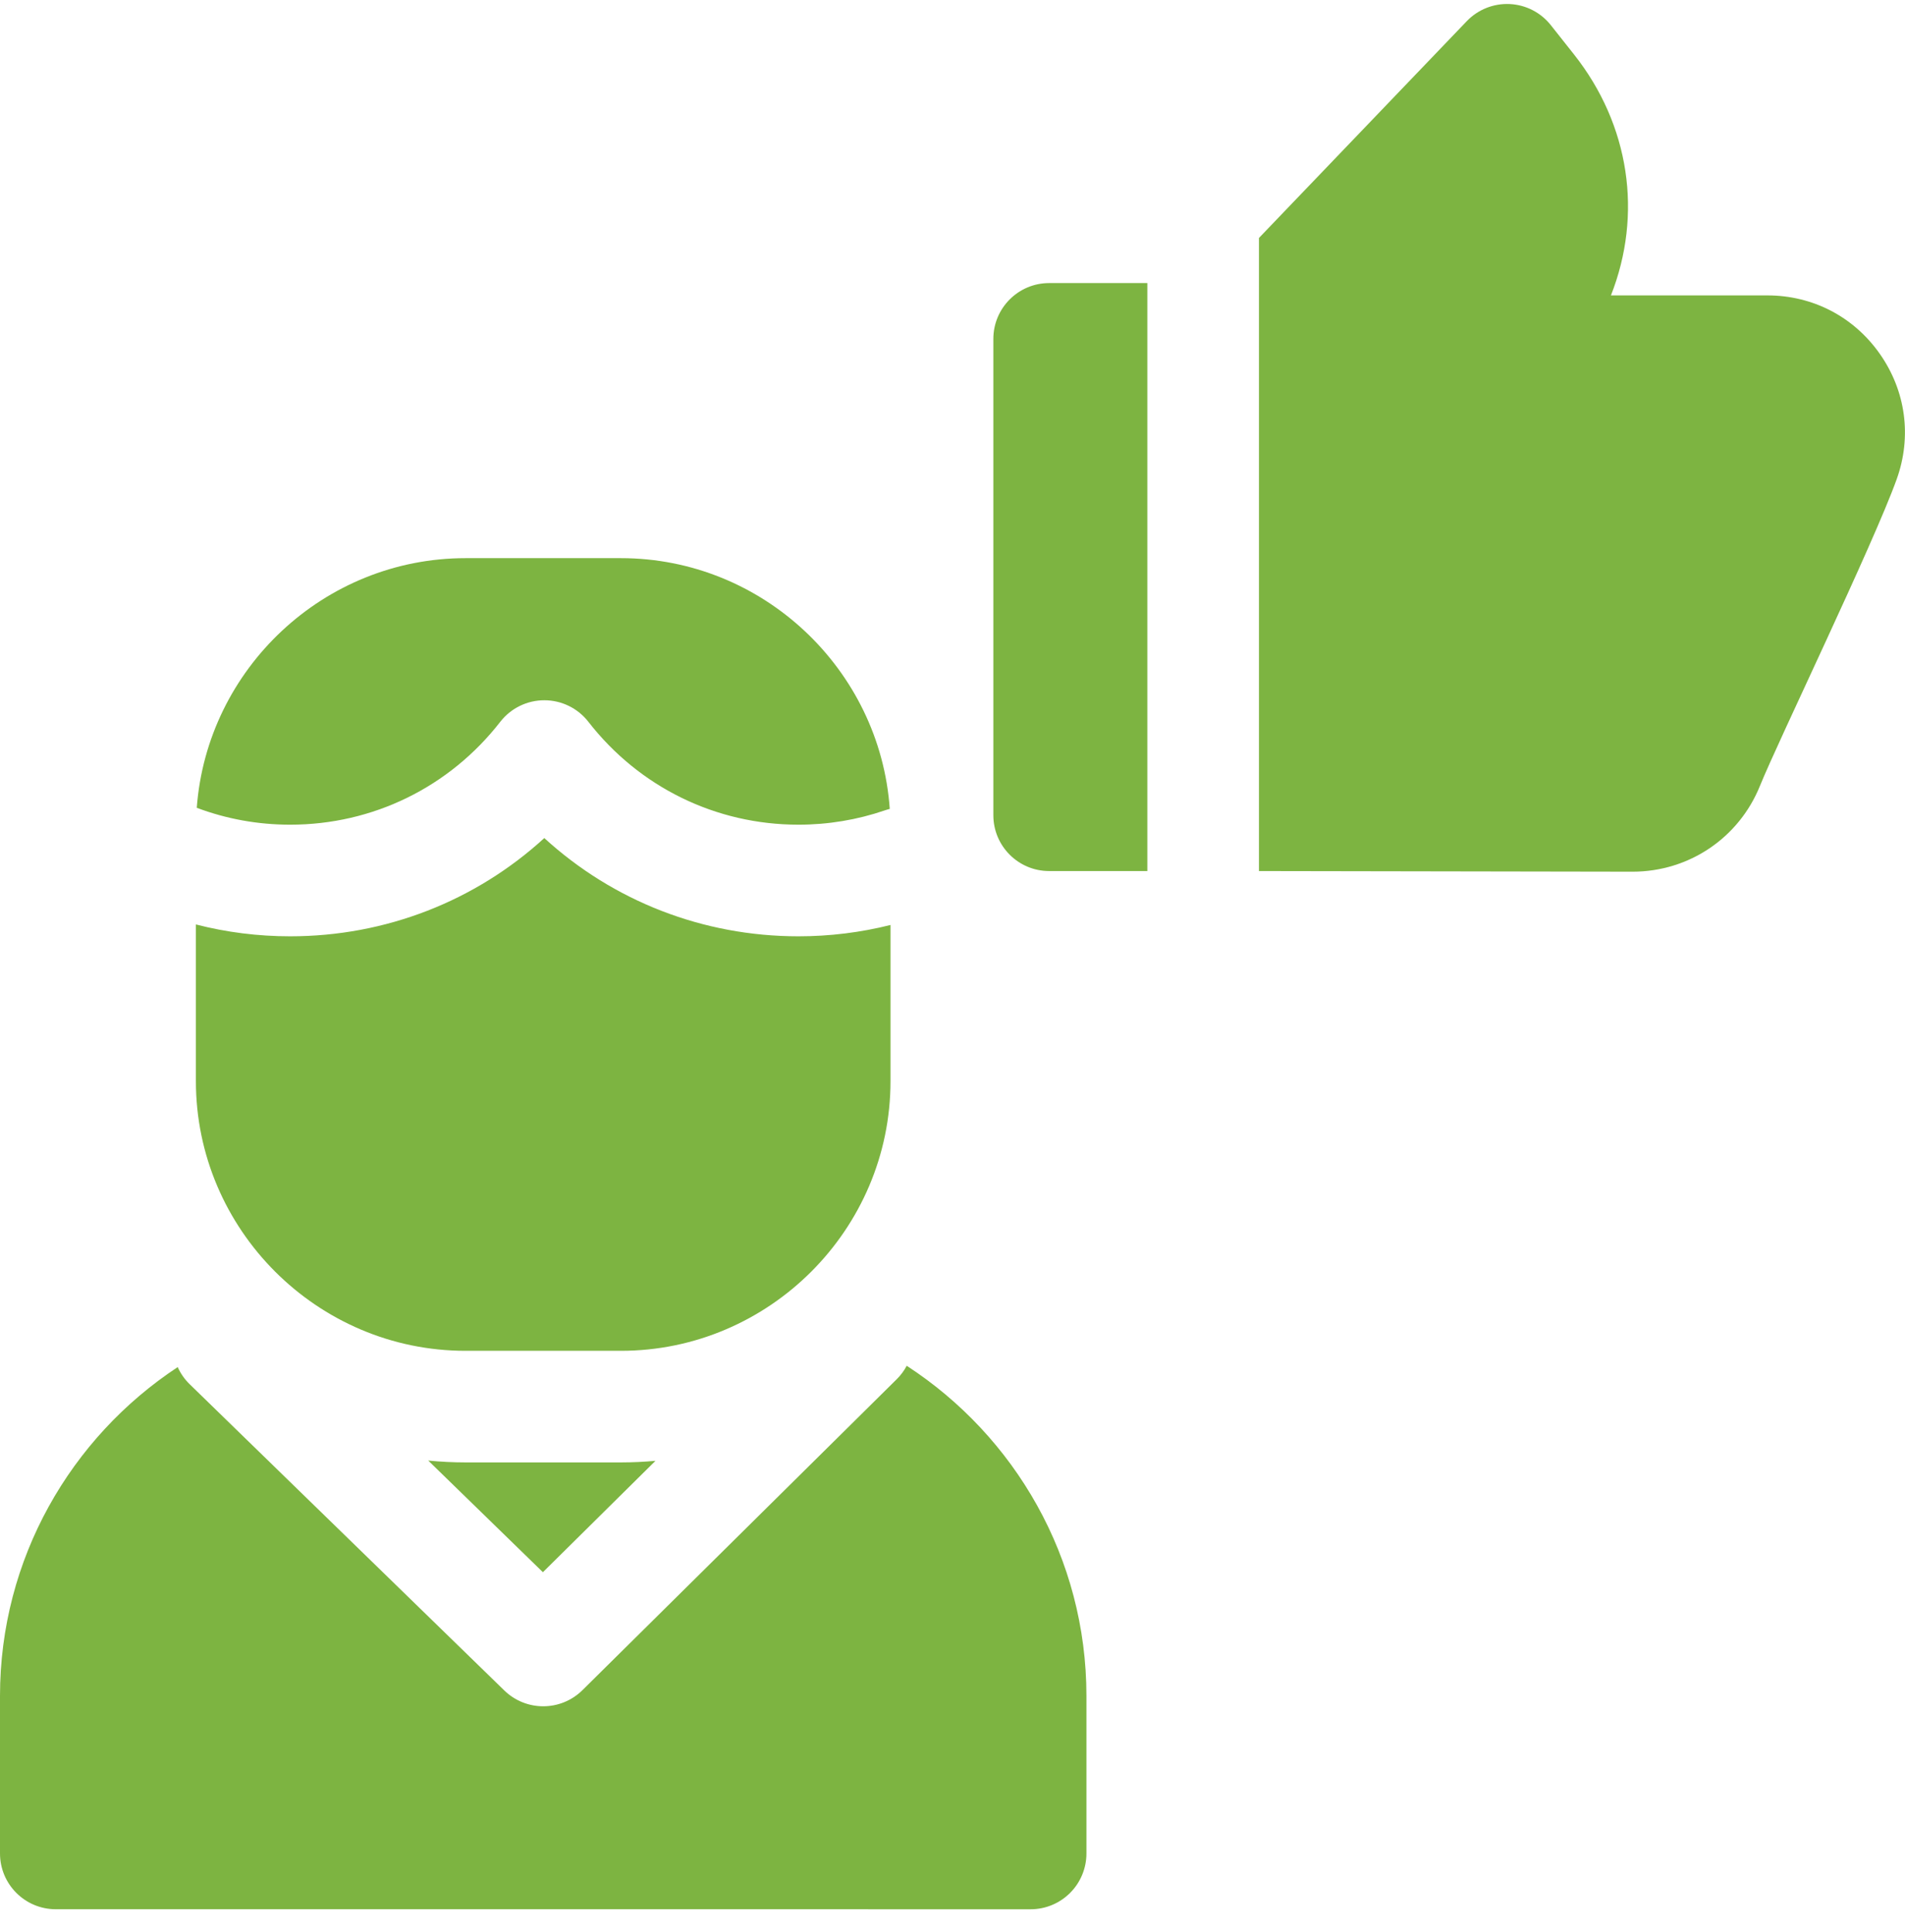 <svg xmlns="http://www.w3.org/2000/svg" width="72" height="73" viewBox="0 0 72 73" fill="none"><path d="M18.908 27.276C19.308 26.762 19.922 26.462 20.573 26.462C21.224 26.462 21.838 26.762 22.238 27.276C24.16 29.747 27.054 31.164 30.178 31.164C31.298 31.164 32.398 30.981 33.445 30.622C33.506 30.6 33.568 30.584 33.629 30.568C33.259 25.294 28.831 21.092 23.467 21.092H17.596C12.246 21.092 7.827 25.271 7.437 30.526C8.562 30.949 9.748 31.164 10.968 31.164C14.092 31.164 16.986 29.747 18.908 27.276Z" fill="#7DB441"></path><path d="M17.595 51.046H23.466C29.071 51.046 33.657 46.46 33.657 40.855V34.954C32.524 35.238 31.358 35.382 30.177 35.382C26.57 35.382 23.179 34.052 20.572 31.67C17.965 34.052 14.575 35.382 10.967 35.382C9.752 35.382 8.56 35.231 7.404 34.934V40.855C7.404 46.46 11.99 51.046 17.595 51.046Z" fill="#7DB441"></path><path d="M17.596 55.263C17.12 55.263 16.649 55.239 16.185 55.193L20.519 59.412L24.774 55.203C24.343 55.242 23.907 55.263 23.466 55.263H17.596V55.263Z" fill="#7DB441"></path><path d="M34.27 51.611C34.173 51.794 34.048 51.965 33.893 52.118L22.015 63.868C21.604 64.275 21.068 64.478 20.531 64.478C20 64.478 19.47 64.279 19.06 63.88L7.167 52.306C6.971 52.115 6.822 51.896 6.716 51.661C2.673 54.327 0 58.902 0 64.089V70.039C0 71.204 0.944 72.148 2.109 72.148L38.953 72.149C39.513 72.149 40.049 71.927 40.444 71.531C40.84 71.136 41.062 70.599 41.062 70.04V64.089C41.063 58.869 38.356 54.269 34.27 51.611Z" fill="#7DB441"></path><path d="M37.544 12.807V30.807C37.544 31.971 38.488 32.916 39.653 32.916H43.364V10.697H39.653C38.488 10.697 37.544 11.642 37.544 12.807Z" fill="#7DB441"></path><path d="M71.046 13.369C70.061 11.967 68.512 11.163 66.799 11.163L60.886 11.163C62.091 8.101 61.599 4.72 59.486 2.052L58.613 0.95C58.235 0.472 57.668 0.181 57.059 0.153C56.45 0.124 55.859 0.36 55.437 0.8L47.583 8.992V32.916L61.706 32.94C63.834 32.94 65.724 31.665 66.52 29.692C67.201 28.006 70.794 20.588 71.685 18.112C72.265 16.499 72.032 14.771 71.046 13.369Z" fill="#7DB441"></path></svg>